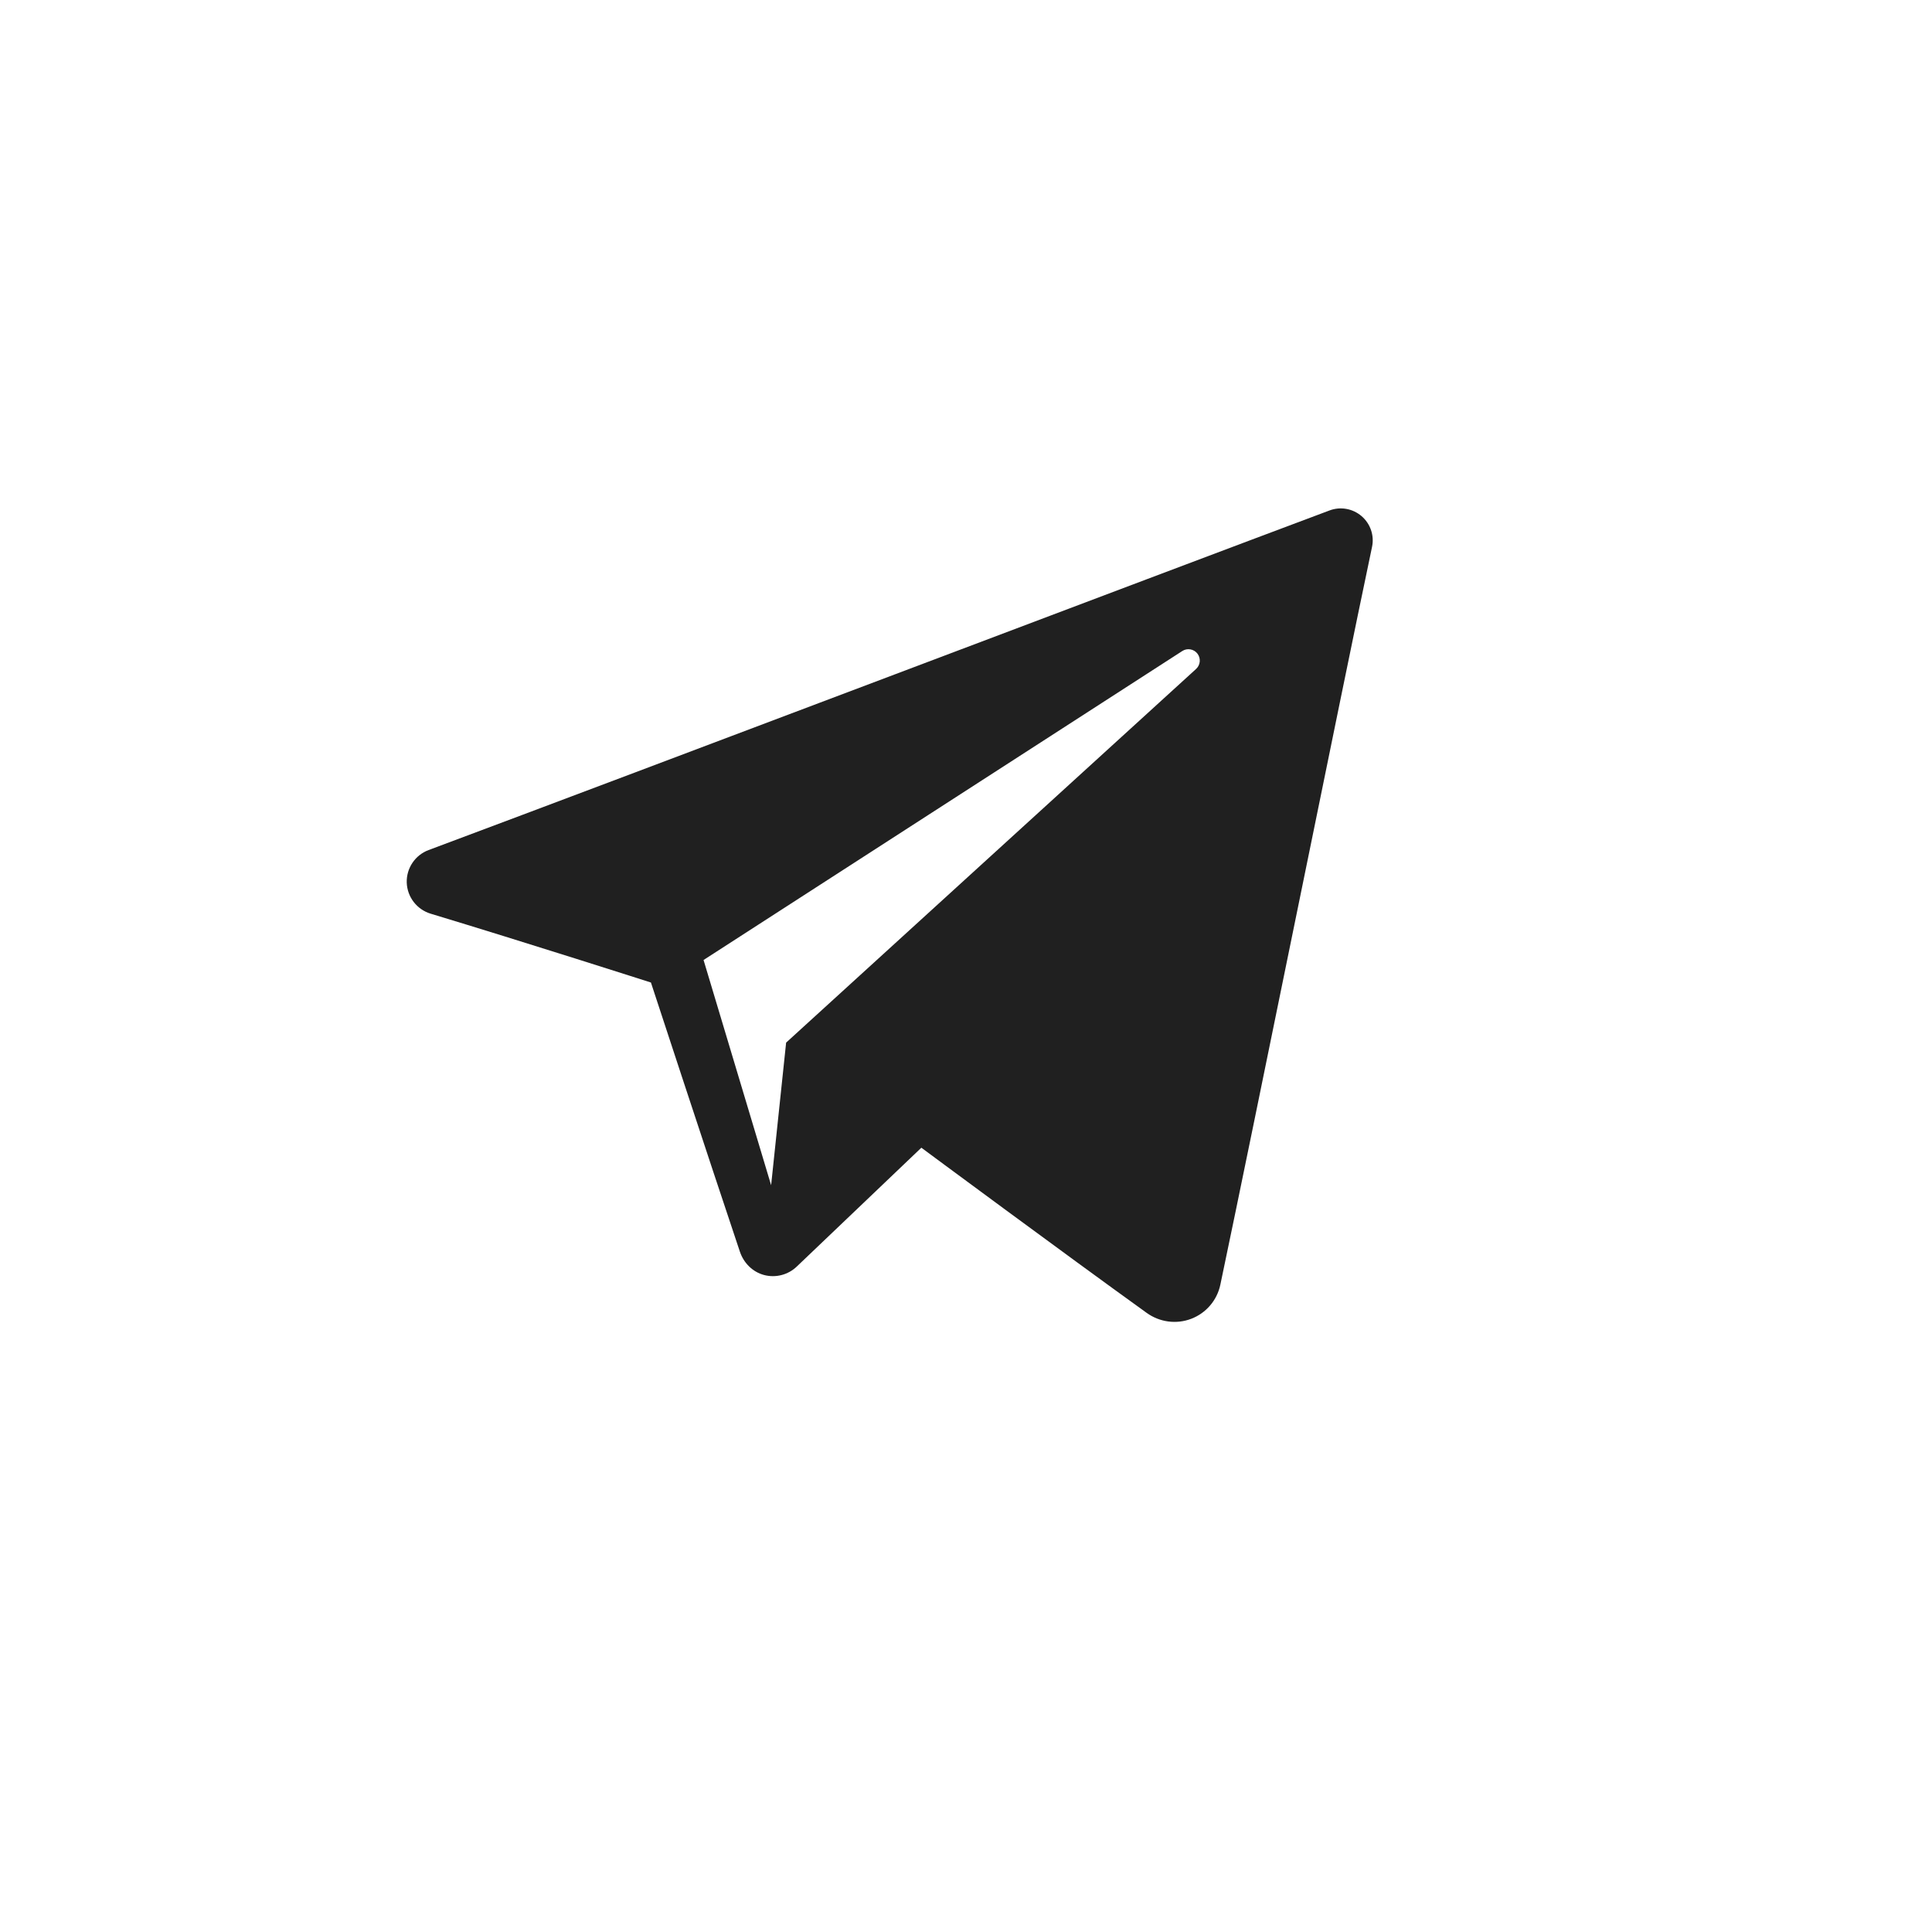 <?xml version="1.0" encoding="UTF-8"?> <svg xmlns="http://www.w3.org/2000/svg" width="38" height="38" viewBox="0 0 38 38" fill="none"><path fill-rule="evenodd" clip-rule="evenodd" d="M22.554 25.823C22.809 26.006 23.137 26.051 23.43 25.939C23.723 25.827 23.939 25.574 24.003 25.267C24.691 22 26.36 13.73 26.986 10.758C27.034 10.534 26.955 10.302 26.781 10.152C26.606 10.002 26.365 9.959 26.15 10.04C22.83 11.282 12.608 15.158 8.429 16.72C8.164 16.819 7.992 17.077 8 17.359C8.01 17.643 8.198 17.888 8.47 17.971C10.344 18.537 12.803 19.325 12.803 19.325C12.803 19.325 13.953 22.833 14.552 24.617C14.627 24.841 14.801 25.017 15.029 25.078C15.257 25.138 15.501 25.075 15.671 24.912C16.634 23.994 18.122 22.574 18.122 22.574C18.122 22.574 20.95 24.669 22.554 25.823ZM13.838 18.882L15.167 23.312L15.462 20.507C15.462 20.507 20.598 15.826 23.525 13.158C23.611 13.079 23.623 12.948 23.552 12.856C23.481 12.764 23.351 12.742 23.254 12.805C19.861 14.995 13.838 18.882 13.838 18.882Z" fill="#202020"></path></svg> 
